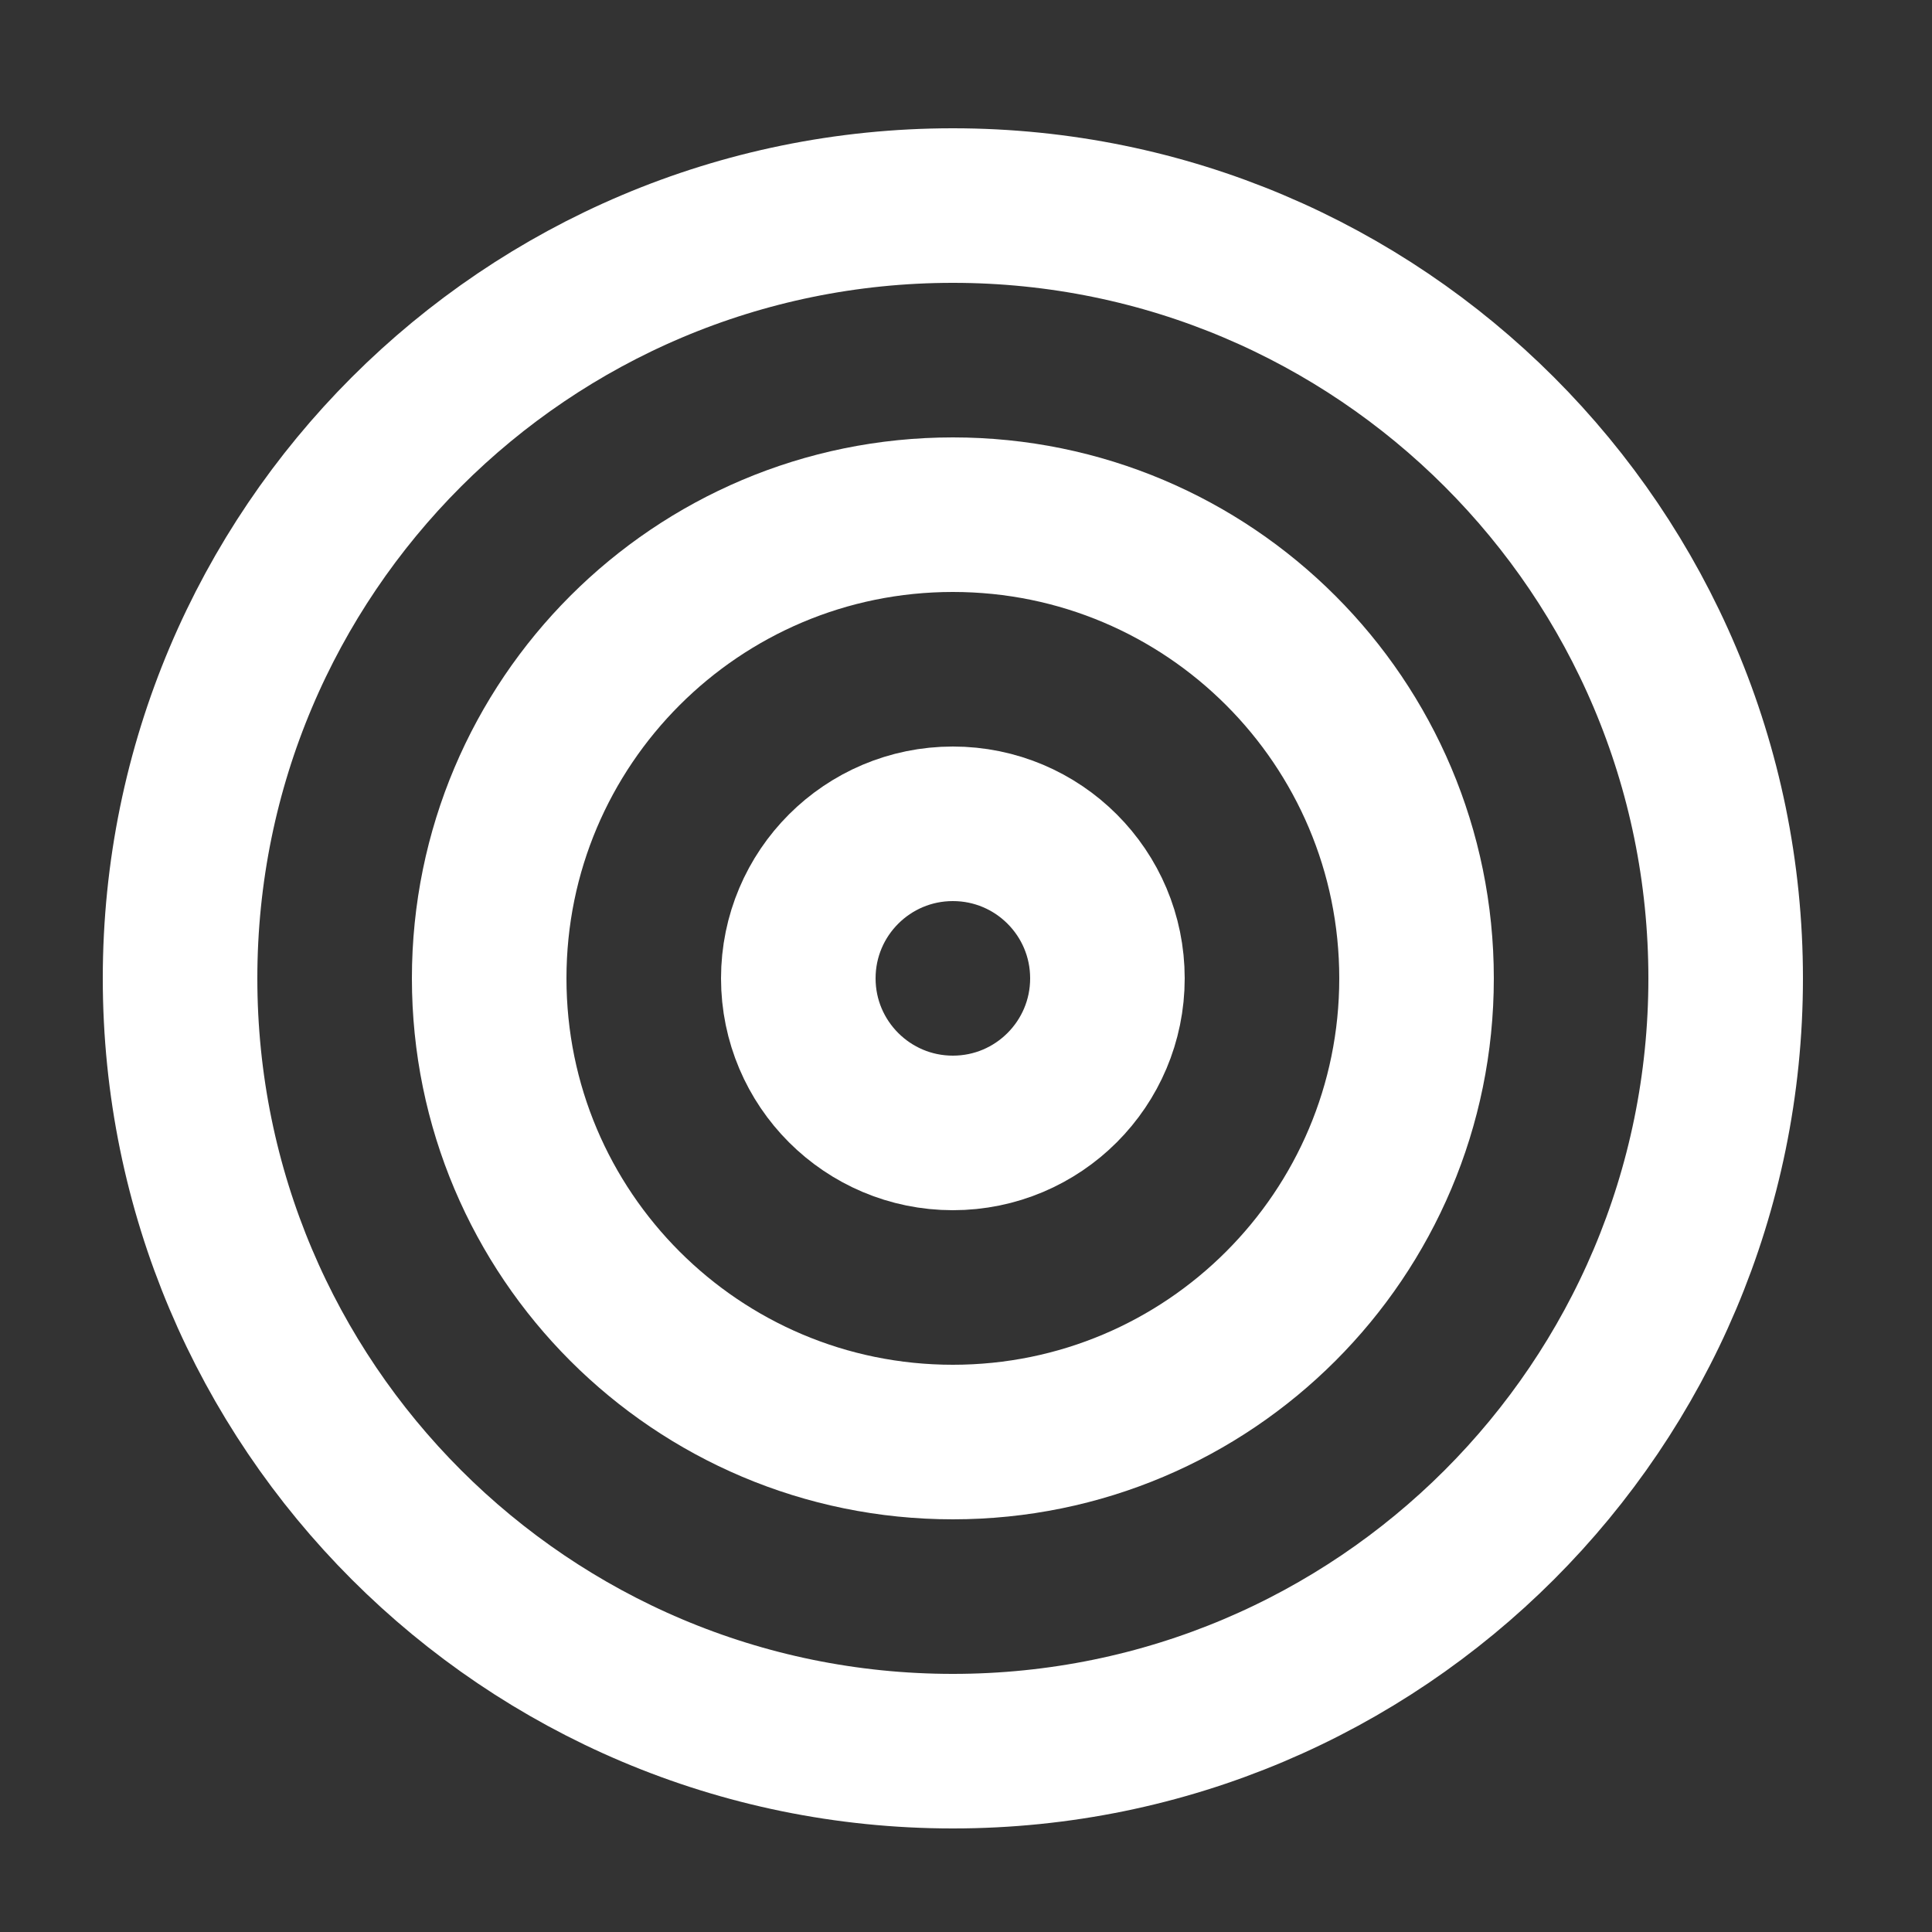 <svg width="25" height="25" viewBox="0 0 25 25" fill="none" xmlns="http://www.w3.org/2000/svg">
<rect x="0" y="0" width="25" height="25" fill="#333333" stroke="none"/>
<path d="M12.33 22.66C17.853 22.66 22.33 18.183 22.33 12.66C22.33 7.137 17.853 2.66 12.33 2.66C6.807 2.66 2.33 7.137 2.33 12.66C2.33 18.183 6.807 22.66 12.33 22.66Z" stroke="white" stroke-width="2" stroke-linecap="round" stroke-linejoin="round"/>
<path d="M12.33 18.66C15.644 18.66 18.33 15.974 18.33 12.66C18.33 9.346 15.644 6.66 12.33 6.66C9.016 6.66 6.33 9.346 6.33 12.66C6.33 15.974 9.016 18.66 12.33 18.66Z" stroke="white" stroke-width="2" stroke-linecap="round" stroke-linejoin="round"/>
<path d="M12.33 14.66C13.435 14.66 14.33 13.764 14.33 12.66C14.33 11.555 13.435 10.66 12.33 10.66C11.226 10.66 10.33 11.555 10.33 12.66C10.33 13.764 11.226 14.66 12.33 14.66Z" stroke="white" stroke-width="2" stroke-linecap="round" stroke-linejoin="round"/>
</svg>
